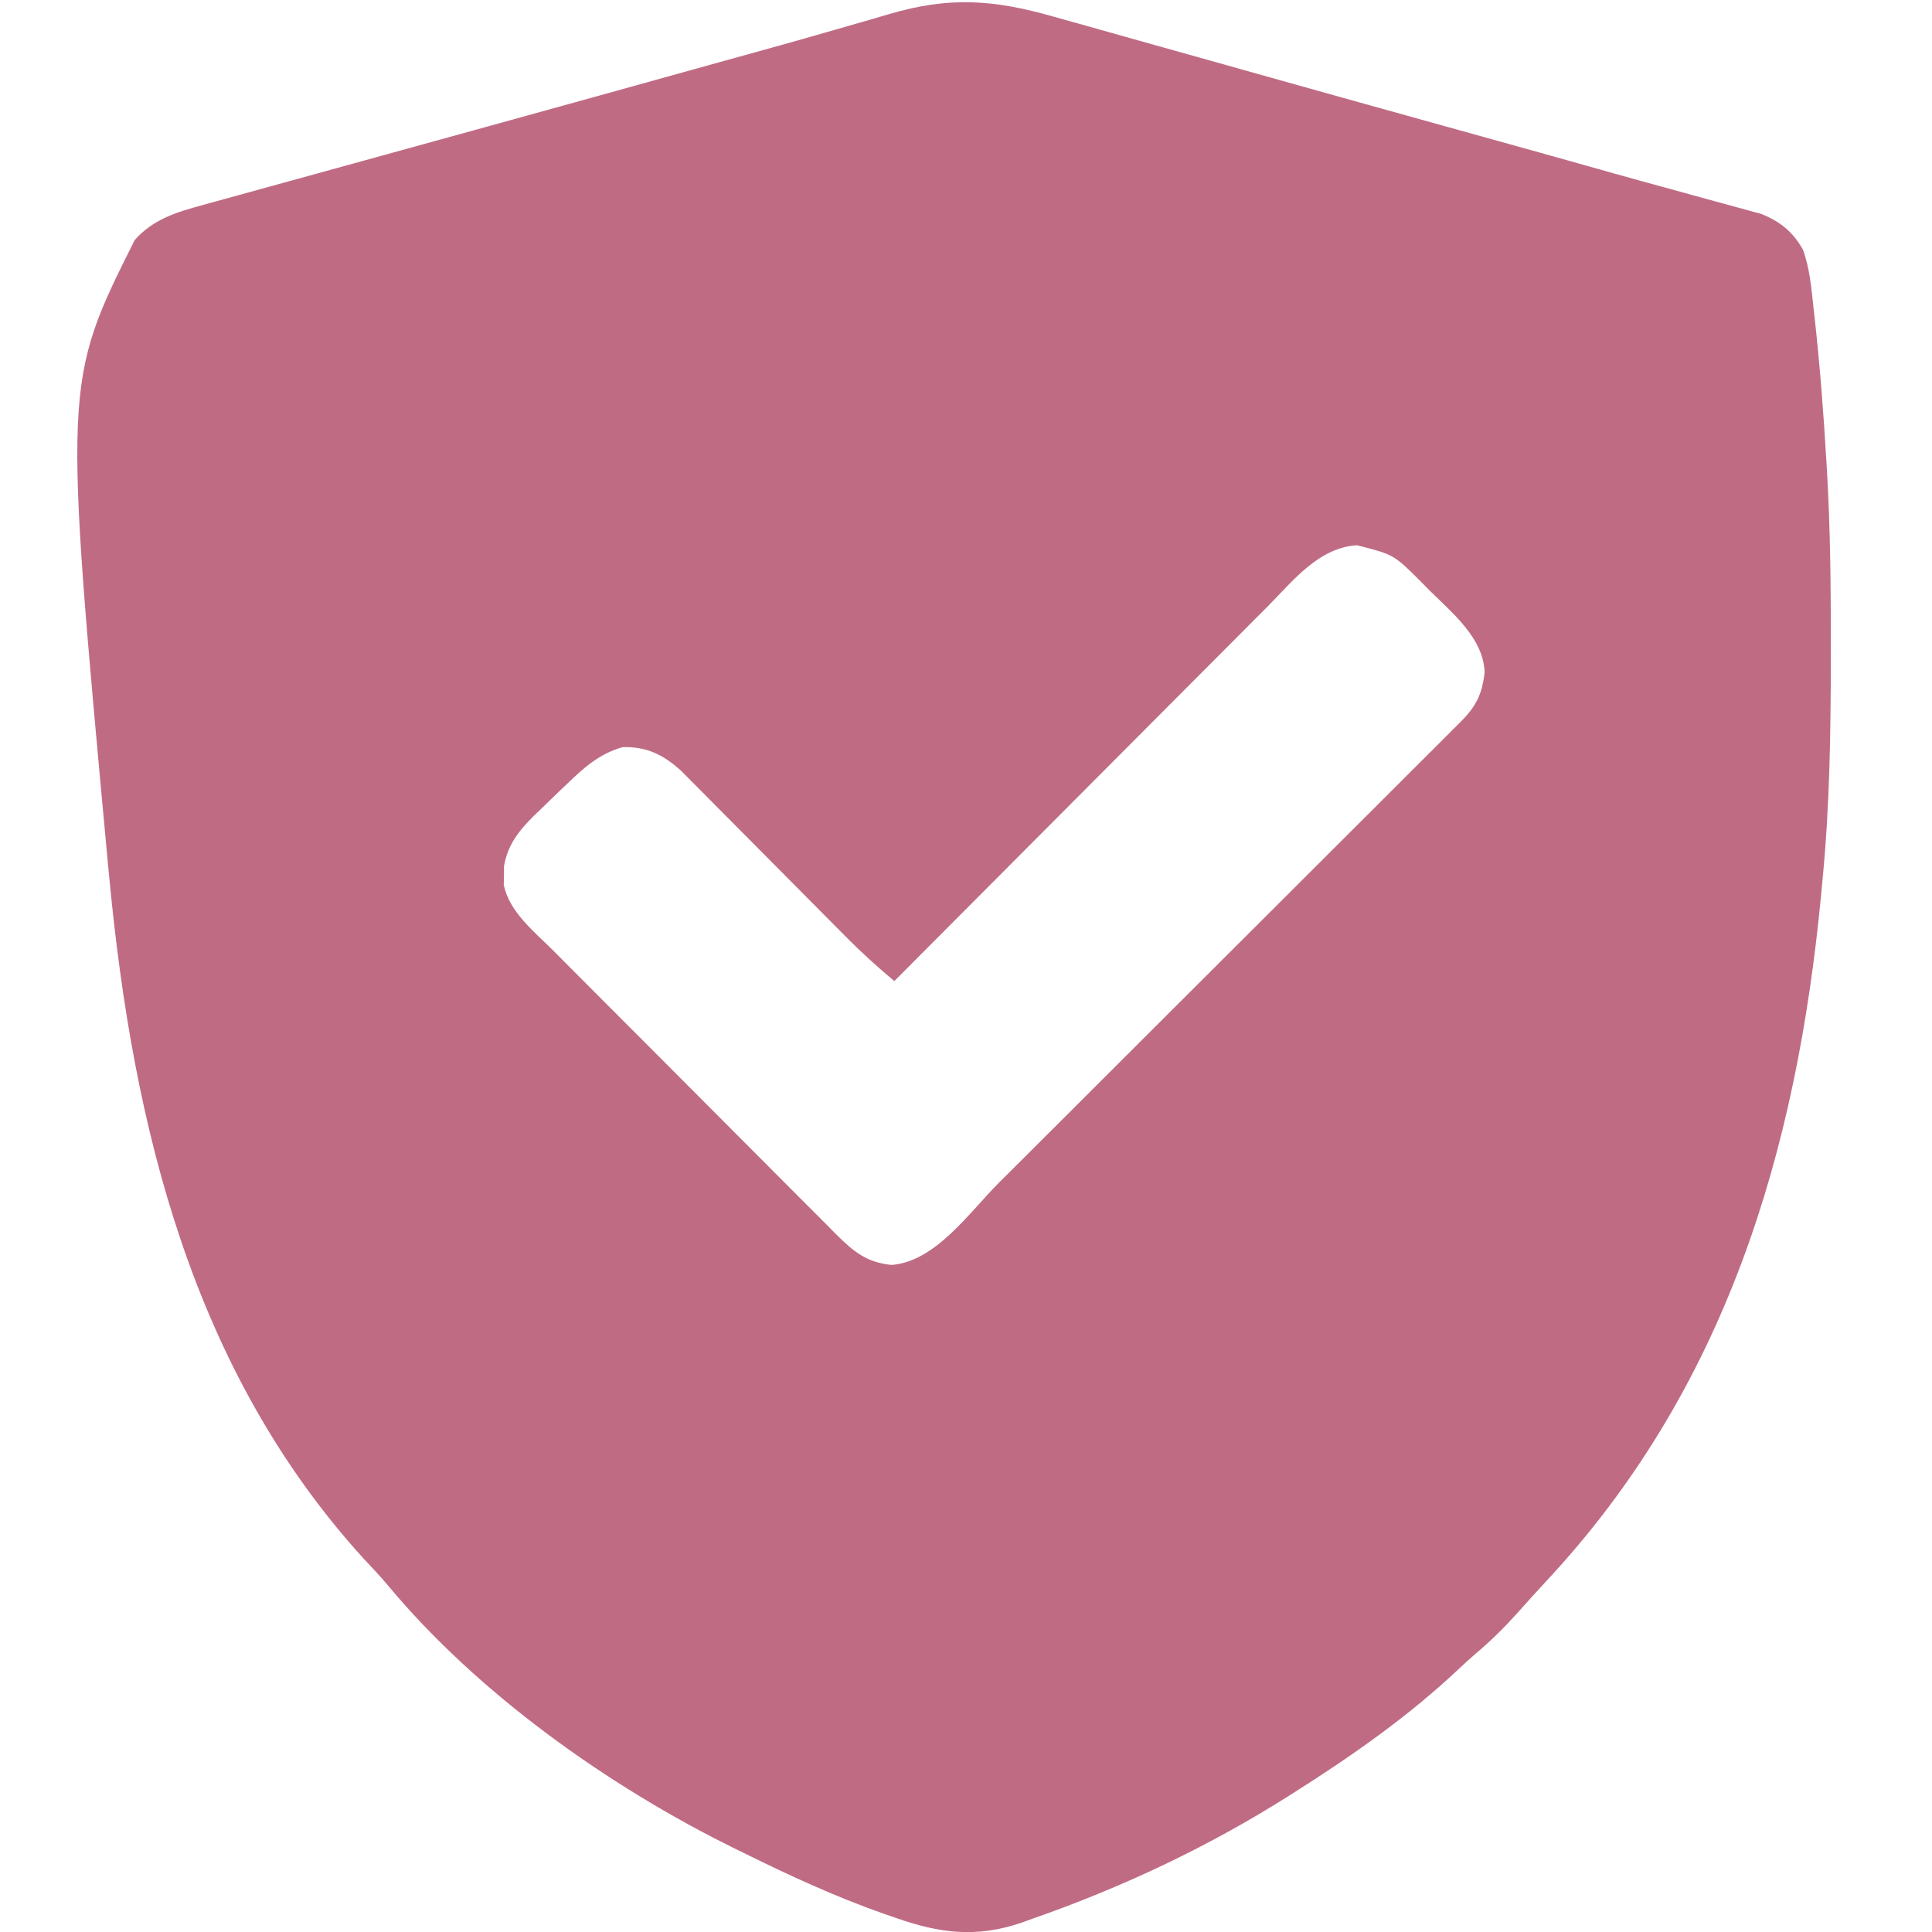 <?xml version="1.0" encoding="UTF-8"?>
<svg version="1.1" xmlns="http://www.w3.org/2000/svg" width="512" height="512">
<path d="M0 0 C1.698 0.474 3.396 0.946 5.095 1.417 C9.678 2.693 14.256 3.987 18.833 5.284 C23.658 6.649 28.489 7.996 33.319 9.344 C41.401 11.603 49.479 13.871 57.556 16.146 C69.52 19.514 81.493 22.85 93.469 26.18 C97.3 27.245 101.131 28.311 104.961 29.377 C105.893 29.636 106.824 29.895 107.783 30.162 C131.8 36.845 131.8 36.845 141.506 39.577 C142.299 39.8 143.091 40.023 143.908 40.253 C145.493 40.699 147.079 41.146 148.664 41.592 C153.556 42.967 158.455 44.317 163.358 45.65 C166.612 46.538 169.862 47.437 173.111 48.338 C174.635 48.758 176.161 49.172 177.688 49.58 C179.788 50.143 181.882 50.724 183.976 51.309 C185.157 51.631 186.339 51.953 187.557 52.285 C192.56 54.291 195.879 56.948 198.598 61.703 C200.391 66.578 200.834 71.709 201.383 76.844 C201.506 77.932 201.629 79.02 201.755 80.142 C203.115 92.597 204.084 105.087 204.82 117.594 C204.864 118.31 204.907 119.027 204.952 119.766 C205.882 135.477 206.022 151.17 206.008 166.906 C206.007 168.187 206.007 169.467 206.006 170.787 C205.981 190.139 205.69 209.322 203.82 228.594 C203.695 229.933 203.571 231.272 203.446 232.611 C196.959 300.866 178.078 363.826 130.445 414.781 C127.797 417.619 125.215 420.509 122.633 423.406 C119.237 427.144 115.77 430.574 111.902 433.816 C110.427 435.076 108.99 436.381 107.582 437.715 C94.355 450.243 79.195 460.865 63.82 470.594 C63.251 470.956 62.682 471.318 62.096 471.691 C40.789 485.152 18.144 495.788 -5.617 504.094 C-7.073 504.62 -7.073 504.62 -8.558 505.157 C-20.456 509.173 -30.116 507.965 -41.805 503.844 C-42.964 503.445 -44.123 503.047 -45.318 502.637 C-58.004 498.15 -70.129 492.555 -82.18 486.594 C-82.981 486.202 -83.781 485.811 -84.606 485.407 C-117.926 468.991 -152.621 444.364 -176.535 415.547 C-178.54 413.166 -180.675 410.926 -182.805 408.656 C-228.248 358.724 -243.919 294.159 -250.18 228.594 C-250.298 227.381 -250.417 226.168 -250.539 224.918 C-262.385 97.005 -262.385 97.005 -243.492 59.219 C-238.68 53.756 -232.441 51.812 -225.623 49.979 C-224.79 49.746 -223.957 49.514 -223.099 49.275 C-220.338 48.508 -217.573 47.754 -214.809 47 C-212.84 46.456 -210.871 45.91 -208.902 45.364 C-203.615 43.9 -198.325 42.448 -193.034 40.998 C-187.526 39.485 -182.021 37.962 -176.515 36.44 C-167.624 33.982 -158.732 31.531 -149.839 29.083 C-138.555 25.976 -127.276 22.851 -116 19.715 C-115.19 19.49 -114.38 19.264 -113.546 19.032 C-110.386 18.153 -107.227 17.275 -104.068 16.395 C-99.055 15 -94.041 13.607 -89.028 12.215 C-88.359 12.029 -87.691 11.843 -87.002 11.652 C-83.725 10.742 -80.448 9.834 -77.17 8.93 C-70.788 7.169 -64.416 5.38 -58.06 3.53 C-54.806 2.585 -51.55 1.652 -48.293 0.72 C-46.736 0.271 -45.18 -0.184 -43.626 -0.645 C-27.672 -5.373 -15.853 -4.54 0 0 Z M56.814 156.259 C55.73 157.344 54.645 158.429 53.56 159.512 C50.632 162.439 47.714 165.375 44.797 168.313 C41.741 171.388 38.676 174.454 35.612 177.522 C29.819 183.324 24.034 189.133 18.252 194.946 C11.665 201.566 5.07 208.178 -1.526 214.789 C-15.087 228.381 -28.637 241.984 -42.18 255.594 C-46.523 251.951 -50.676 248.217 -54.668 244.187 C-55.169 243.684 -55.669 243.18 -56.184 242.662 C-57.256 241.583 -58.327 240.502 -59.397 239.421 C-61.093 237.707 -62.793 235.997 -64.494 234.288 C-69.325 229.433 -74.15 224.572 -78.97 219.707 C-81.931 216.72 -84.896 213.738 -87.864 210.758 C-88.99 209.627 -90.113 208.493 -91.235 207.358 C-92.802 205.771 -94.375 204.191 -95.95 202.613 C-96.841 201.714 -97.733 200.815 -98.651 199.888 C-103.347 195.627 -107.734 193.421 -114.18 193.594 C-120.484 195.395 -124.513 199.11 -129.18 203.594 C-129.7 204.088 -130.22 204.582 -130.755 205.091 C-132.512 206.768 -134.254 208.46 -135.992 210.156 C-136.556 210.698 -137.119 211.24 -137.7 211.798 C-141.671 215.739 -144.651 219.469 -145.613 225.156 C-145.615 225.961 -145.616 226.765 -145.617 227.594 C-145.637 228.398 -145.656 229.202 -145.676 230.031 C-144.279 237.247 -137.527 242.542 -132.559 247.505 C-131.69 248.38 -130.822 249.256 -129.926 250.158 C-127.554 252.546 -125.178 254.929 -122.798 257.31 C-121.31 258.799 -119.824 260.29 -118.337 261.782 C-113.148 266.989 -107.954 272.191 -102.755 277.389 C-97.916 282.227 -93.087 287.077 -88.264 291.932 C-84.114 296.107 -79.958 300.275 -75.795 304.437 C-73.311 306.919 -70.832 309.405 -68.359 311.898 C-65.604 314.677 -62.832 317.439 -60.059 320.2 C-58.839 321.438 -58.839 321.438 -57.593 322.7 C-52.997 327.246 -49.547 330.166 -42.906 330.816 C-31.239 329.927 -22.309 316.878 -14.452 309.027 C-13.075 307.654 -11.697 306.282 -10.32 304.91 C-6.599 301.202 -2.881 297.491 0.836 293.779 C3.159 291.458 5.483 289.138 7.807 286.819 C15.082 279.557 22.356 272.293 29.627 265.026 C38.014 256.644 46.408 248.267 54.807 239.897 C61.308 233.418 67.802 226.933 74.293 220.444 C78.167 216.571 82.043 212.701 85.926 208.836 C89.572 205.206 93.211 201.57 96.844 197.927 C98.179 196.592 99.517 195.259 100.857 193.928 C102.685 192.113 104.503 190.289 106.319 188.463 C107.119 187.675 107.119 187.675 107.935 186.871 C112.056 182.694 113.594 179.568 114.258 173.781 C113.966 164.797 105.847 158.158 99.883 152.281 C99.097 151.484 98.311 150.687 97.502 149.865 C90.2 142.565 90.2 142.565 80.445 140.094 C70.32 140.694 63.52 149.479 56.814 156.259 Z " fill="#C06B84" transform="translate(279.18,4.406)"/>
</svg>
